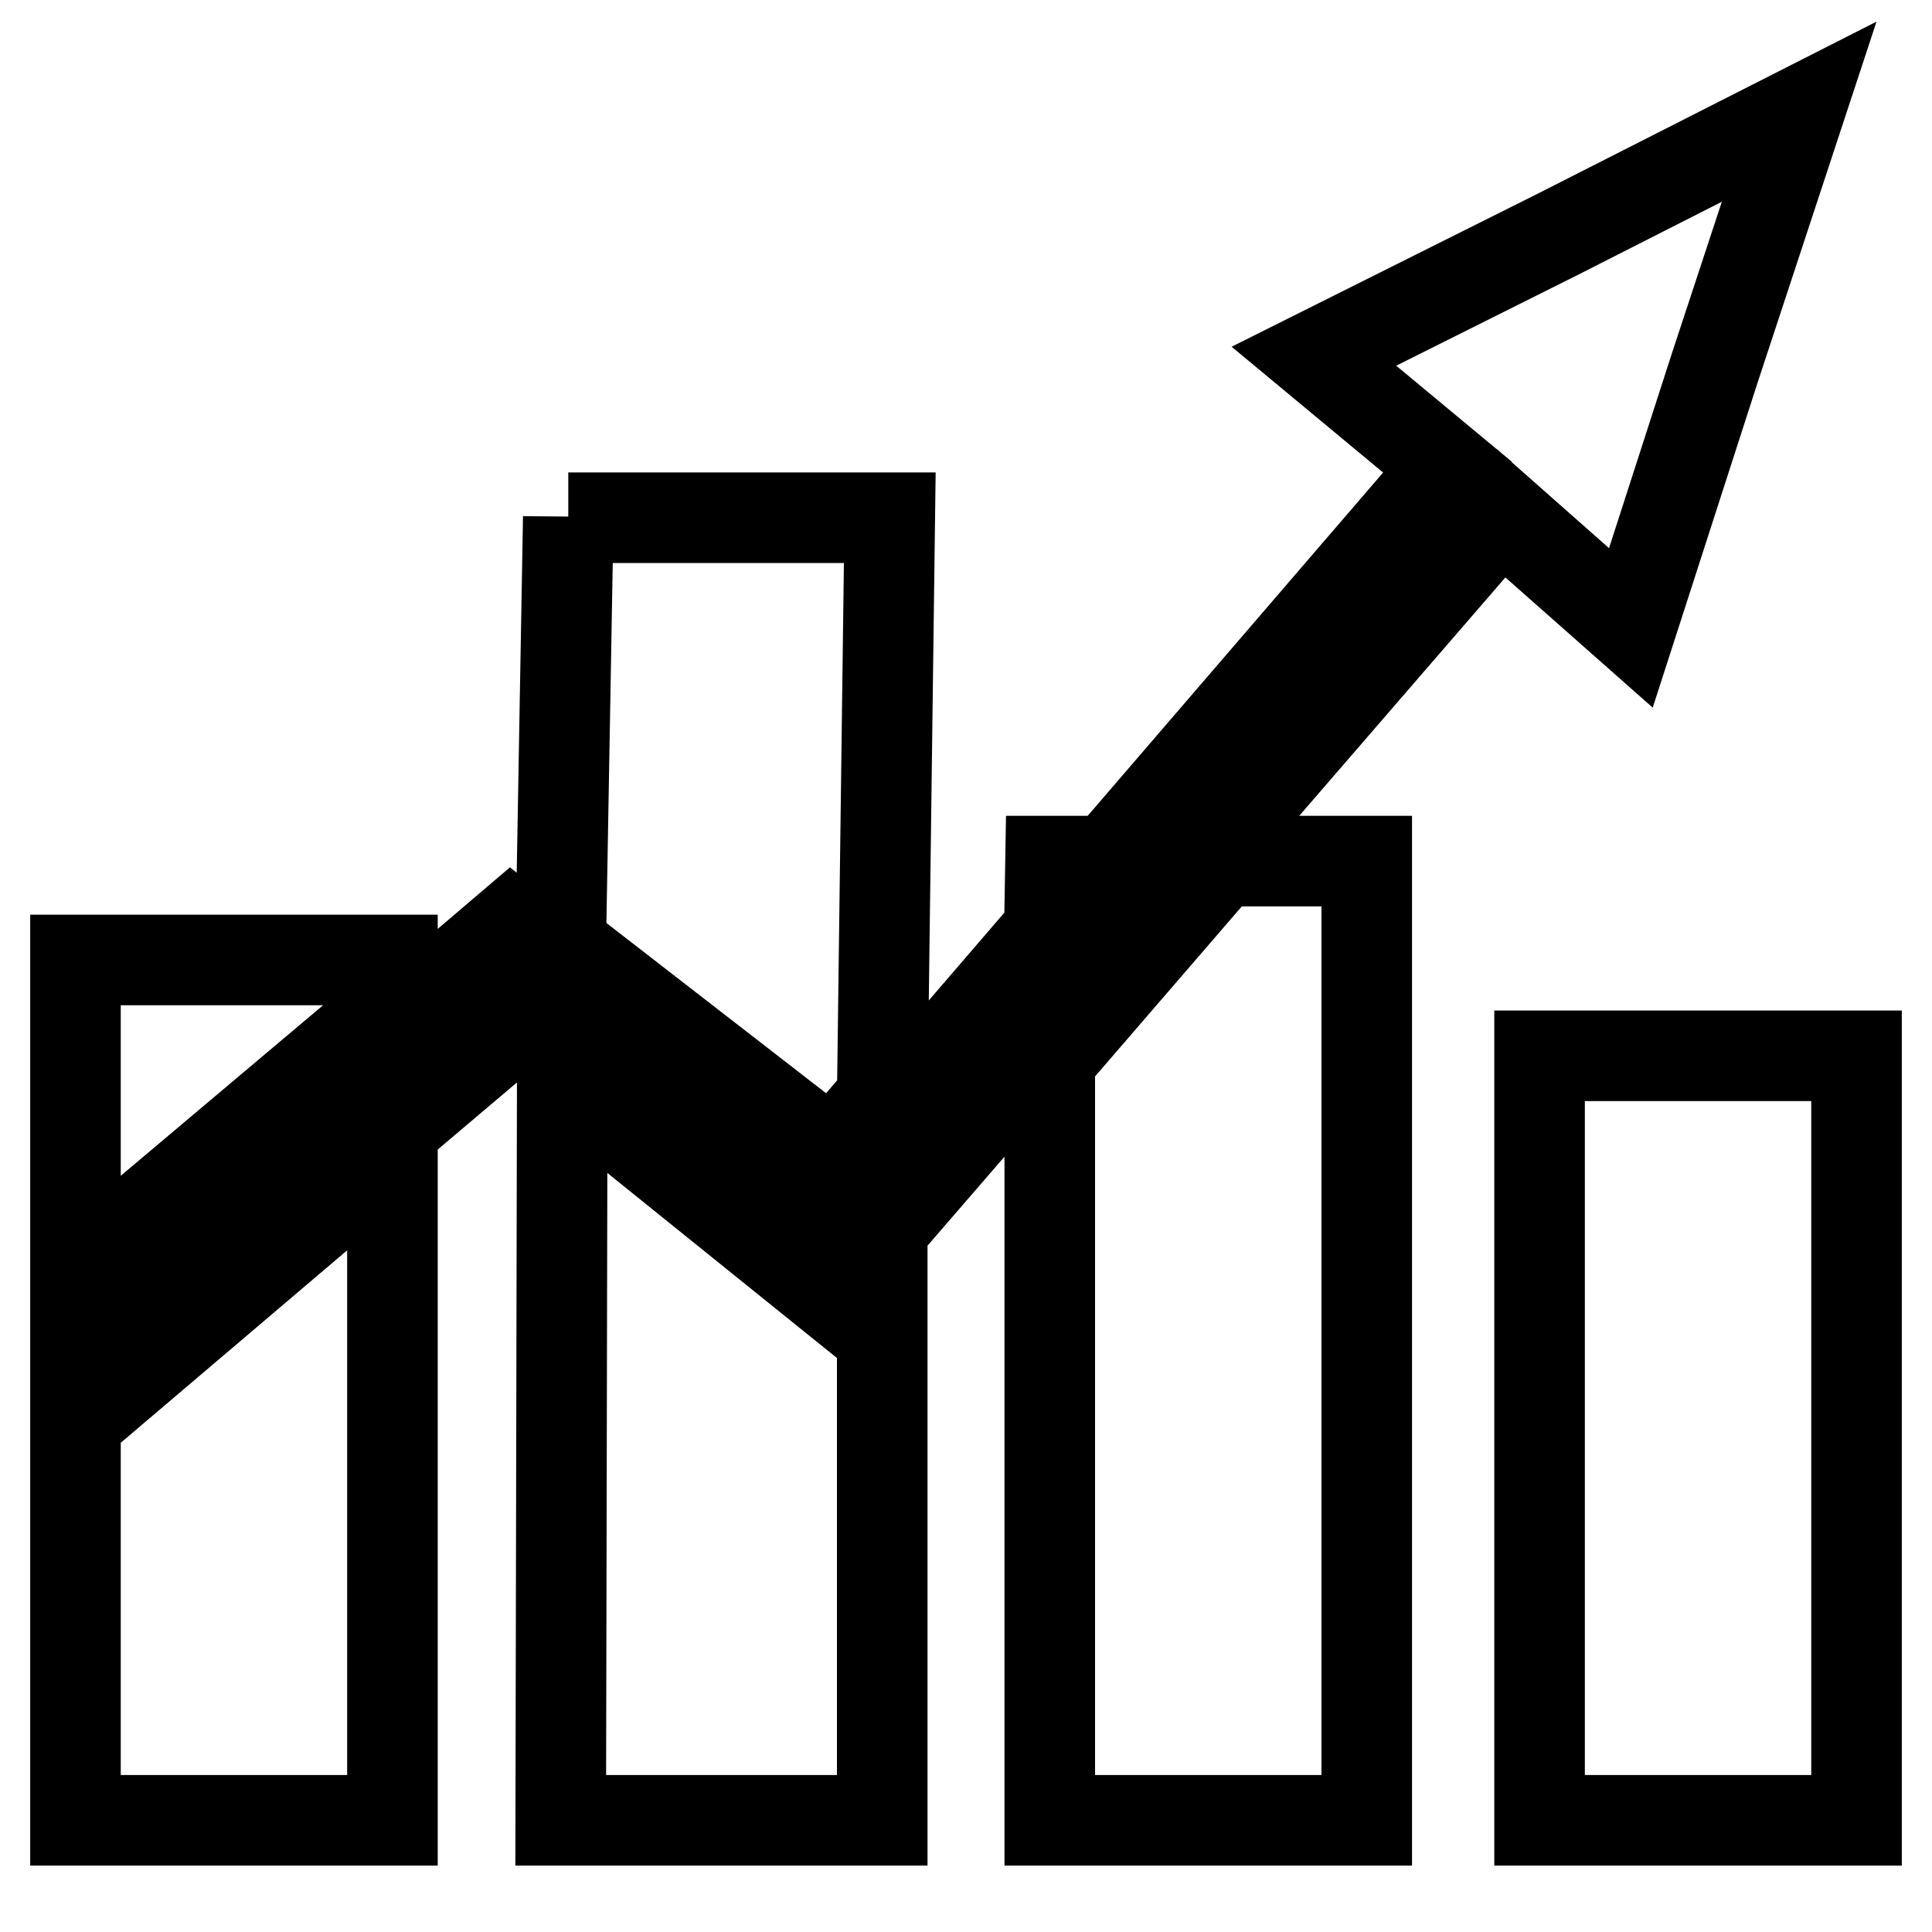<?xml version="1.0" encoding="utf-8"?>
<!-- Svg Vector Icons : http://www.onlinewebfonts.com/icon -->
<!DOCTYPE svg PUBLIC "-//W3C//DTD SVG 1.1//EN" "http://www.w3.org/Graphics/SVG/1.1/DTD/svg11.dtd">
<svg version="1.1" xmlns="http://www.w3.org/2000/svg" xmlns:xlink="http://www.w3.org/1999/xlink" x="0px" y="0px" viewBox="0 0 256 256" enable-background="new 0 0 256 256" xml:space="preserve">
<g><g><path stroke-width="12" fill-opacity="0" stroke="#000000"  d="M238.4,14.8L206.5,31l-32.4,16.2l17.7,14.7l-81.5,94.7l-42.6-33.9L10,171.9v13.2l58.7-49.7l42.6,33.9L198.9,68l17.2,15.2l11.1-34.4L238.4,14.8z M75.3,68.5l-1,56.7l36,27.9l6.6-7.7l1-76.8H75.3L75.3,68.5z M139.2,114.1l-0.1,5.9l5-5.9L139.2,114.1z M161.8,114.1l-22.7,26.3v100.8h42V114.1H161.8z M10,127.2v41.5l42-35.4v-6.1H10z M204,139.9v101.3h42V139.9H204z M74.5,142.9l-0.2,98.3h42.6v-74.9l-5.3,6.5L74.5,142.9z M52,152.7l-42,35.7v52.8h42V152.7z"/></g></g>
</svg>